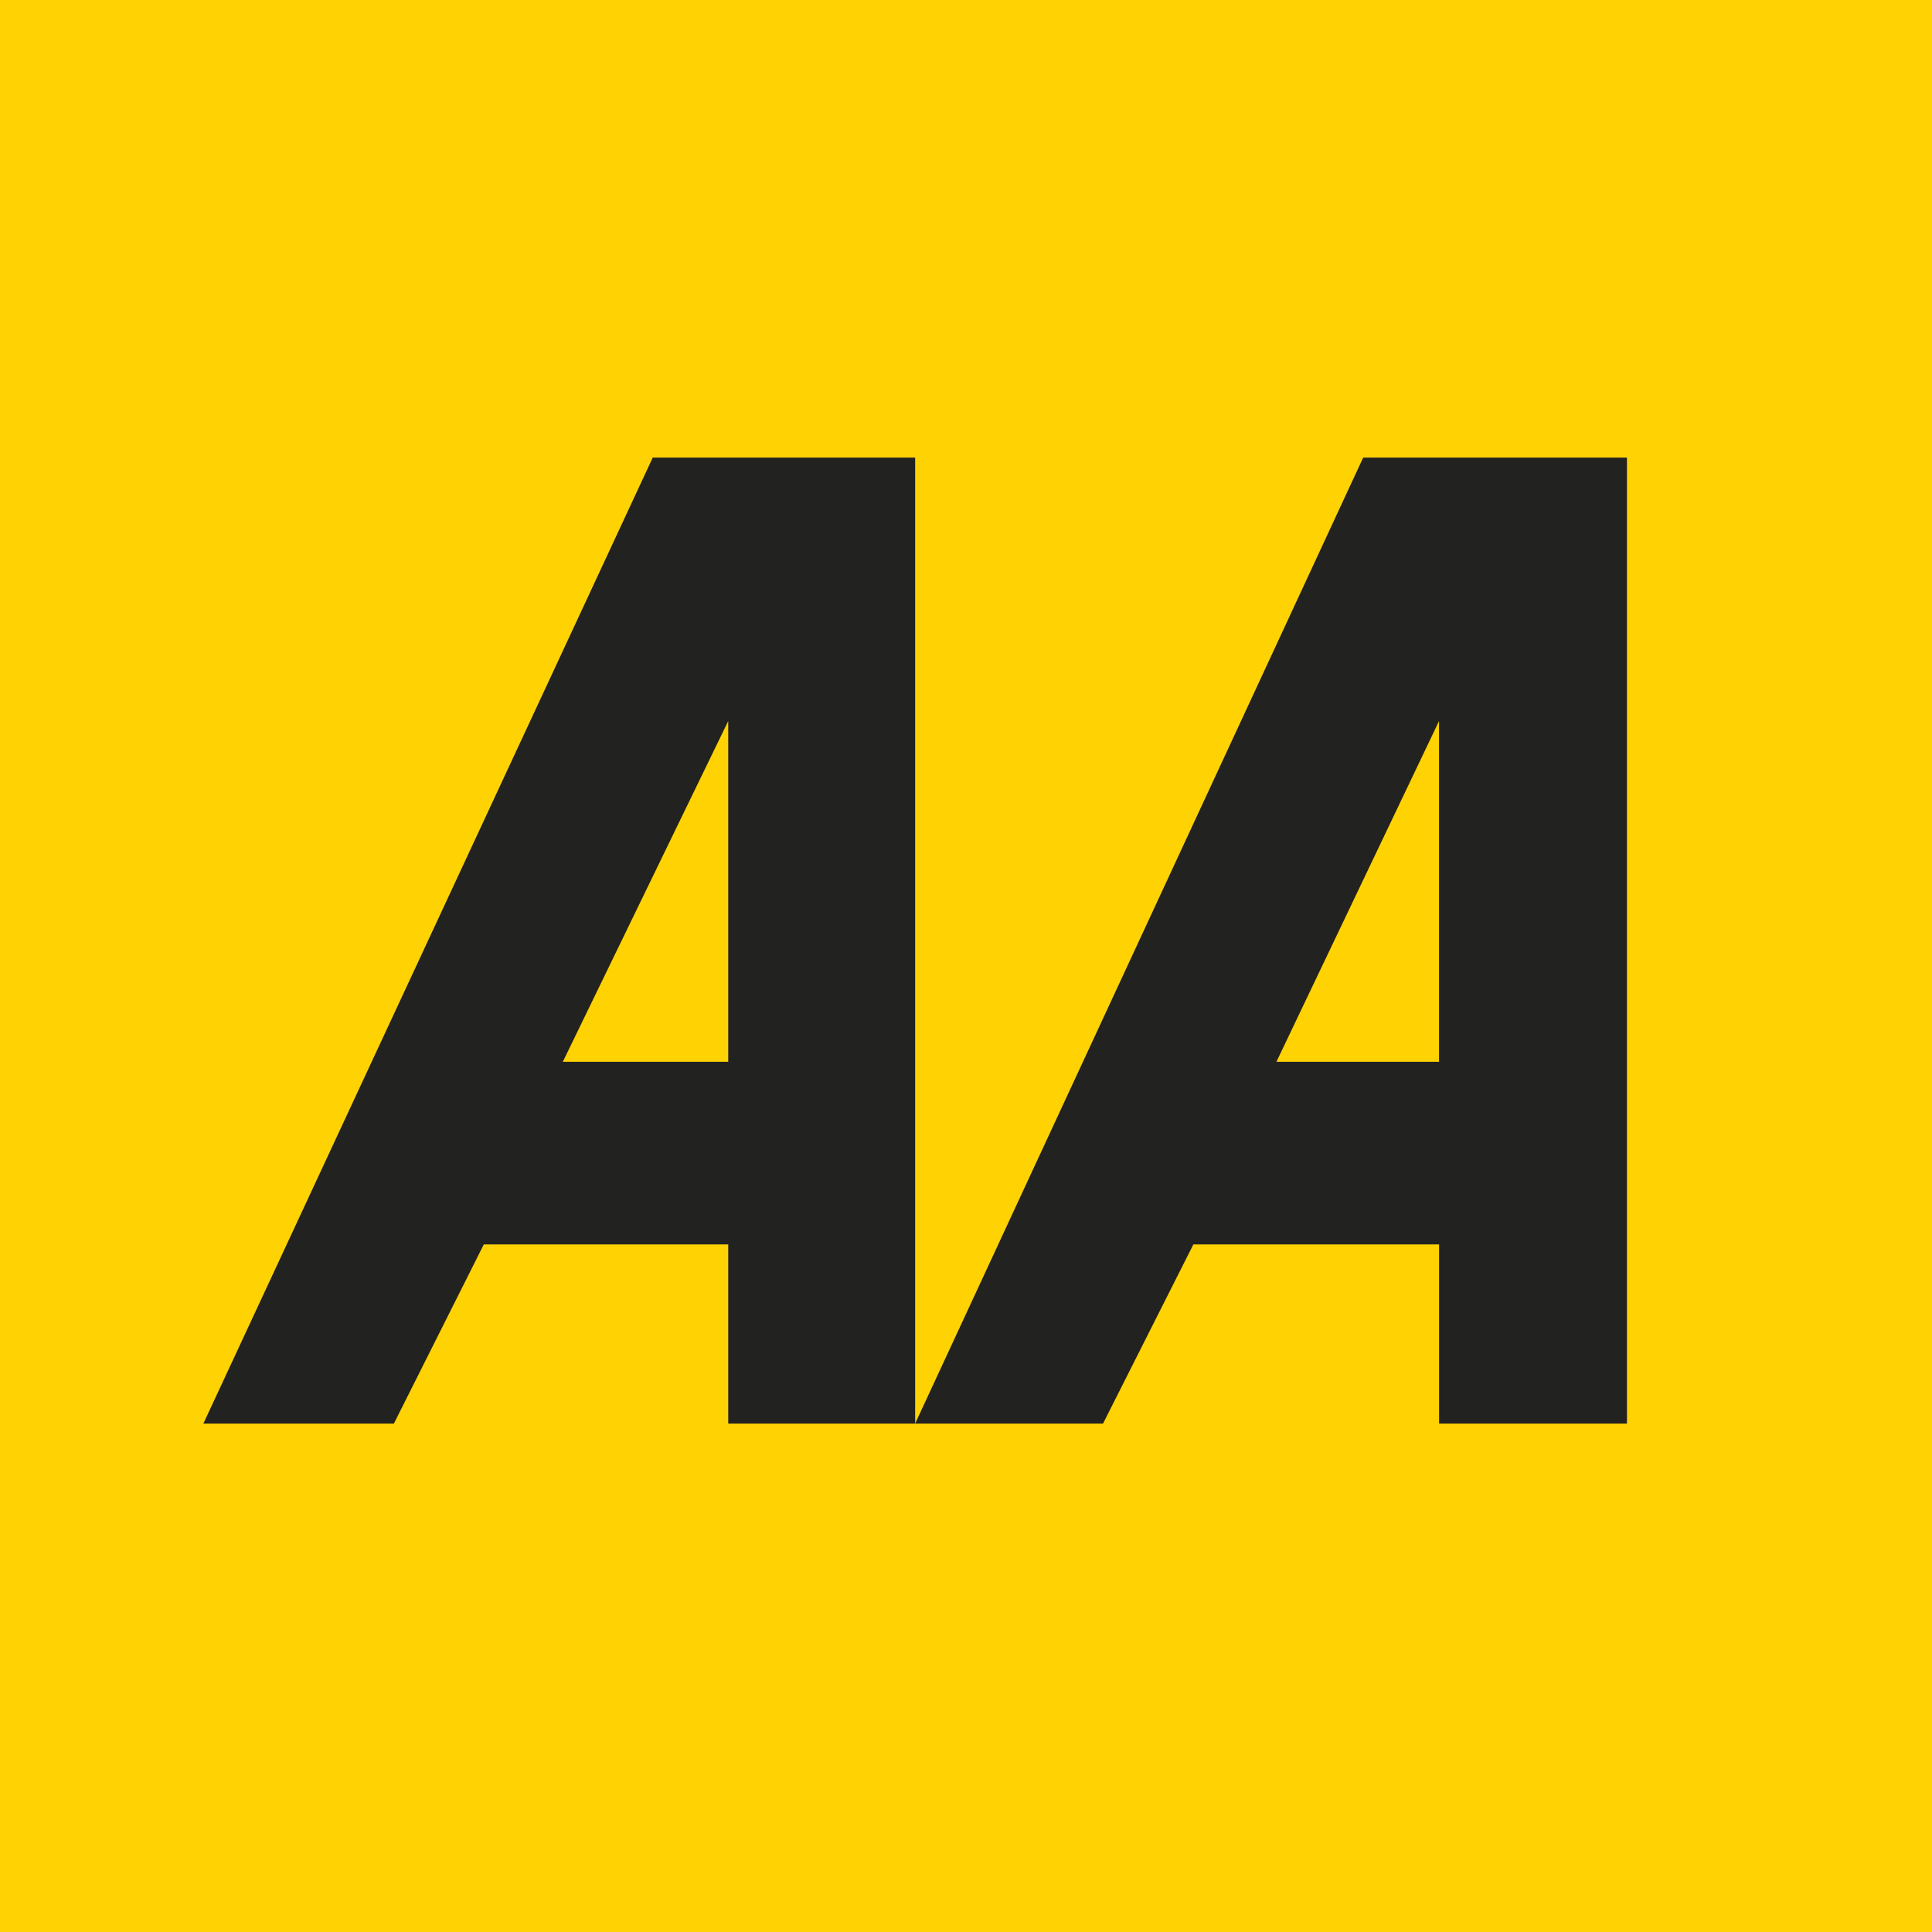 <svg width="44" height="44" viewBox="0 0 44 44" fill="none" xmlns="http://www.w3.org/2000/svg">
<path fill-rule="evenodd" clip-rule="evenodd" d="M0 0H44V44H0V0Z" fill="#FFD203"/>
<path fill-rule="evenodd" clip-rule="evenodd" d="M16.585 16.421V24.181H12.818L16.585 16.421ZM4.632 32.421L14.866 10.421H20.842V32.421H16.585V28.341H11.018L8.971 32.421H4.632Z" fill="#222221"/>
<path fill-rule="evenodd" clip-rule="evenodd" d="M32.773 16.421V24.181H29.07L32.773 16.421ZM20.842 32.421L31.046 10.421H37.053V32.421H32.774V28.341H27.178L25.121 32.421H20.842Z" fill="#222221"/>
</svg>
